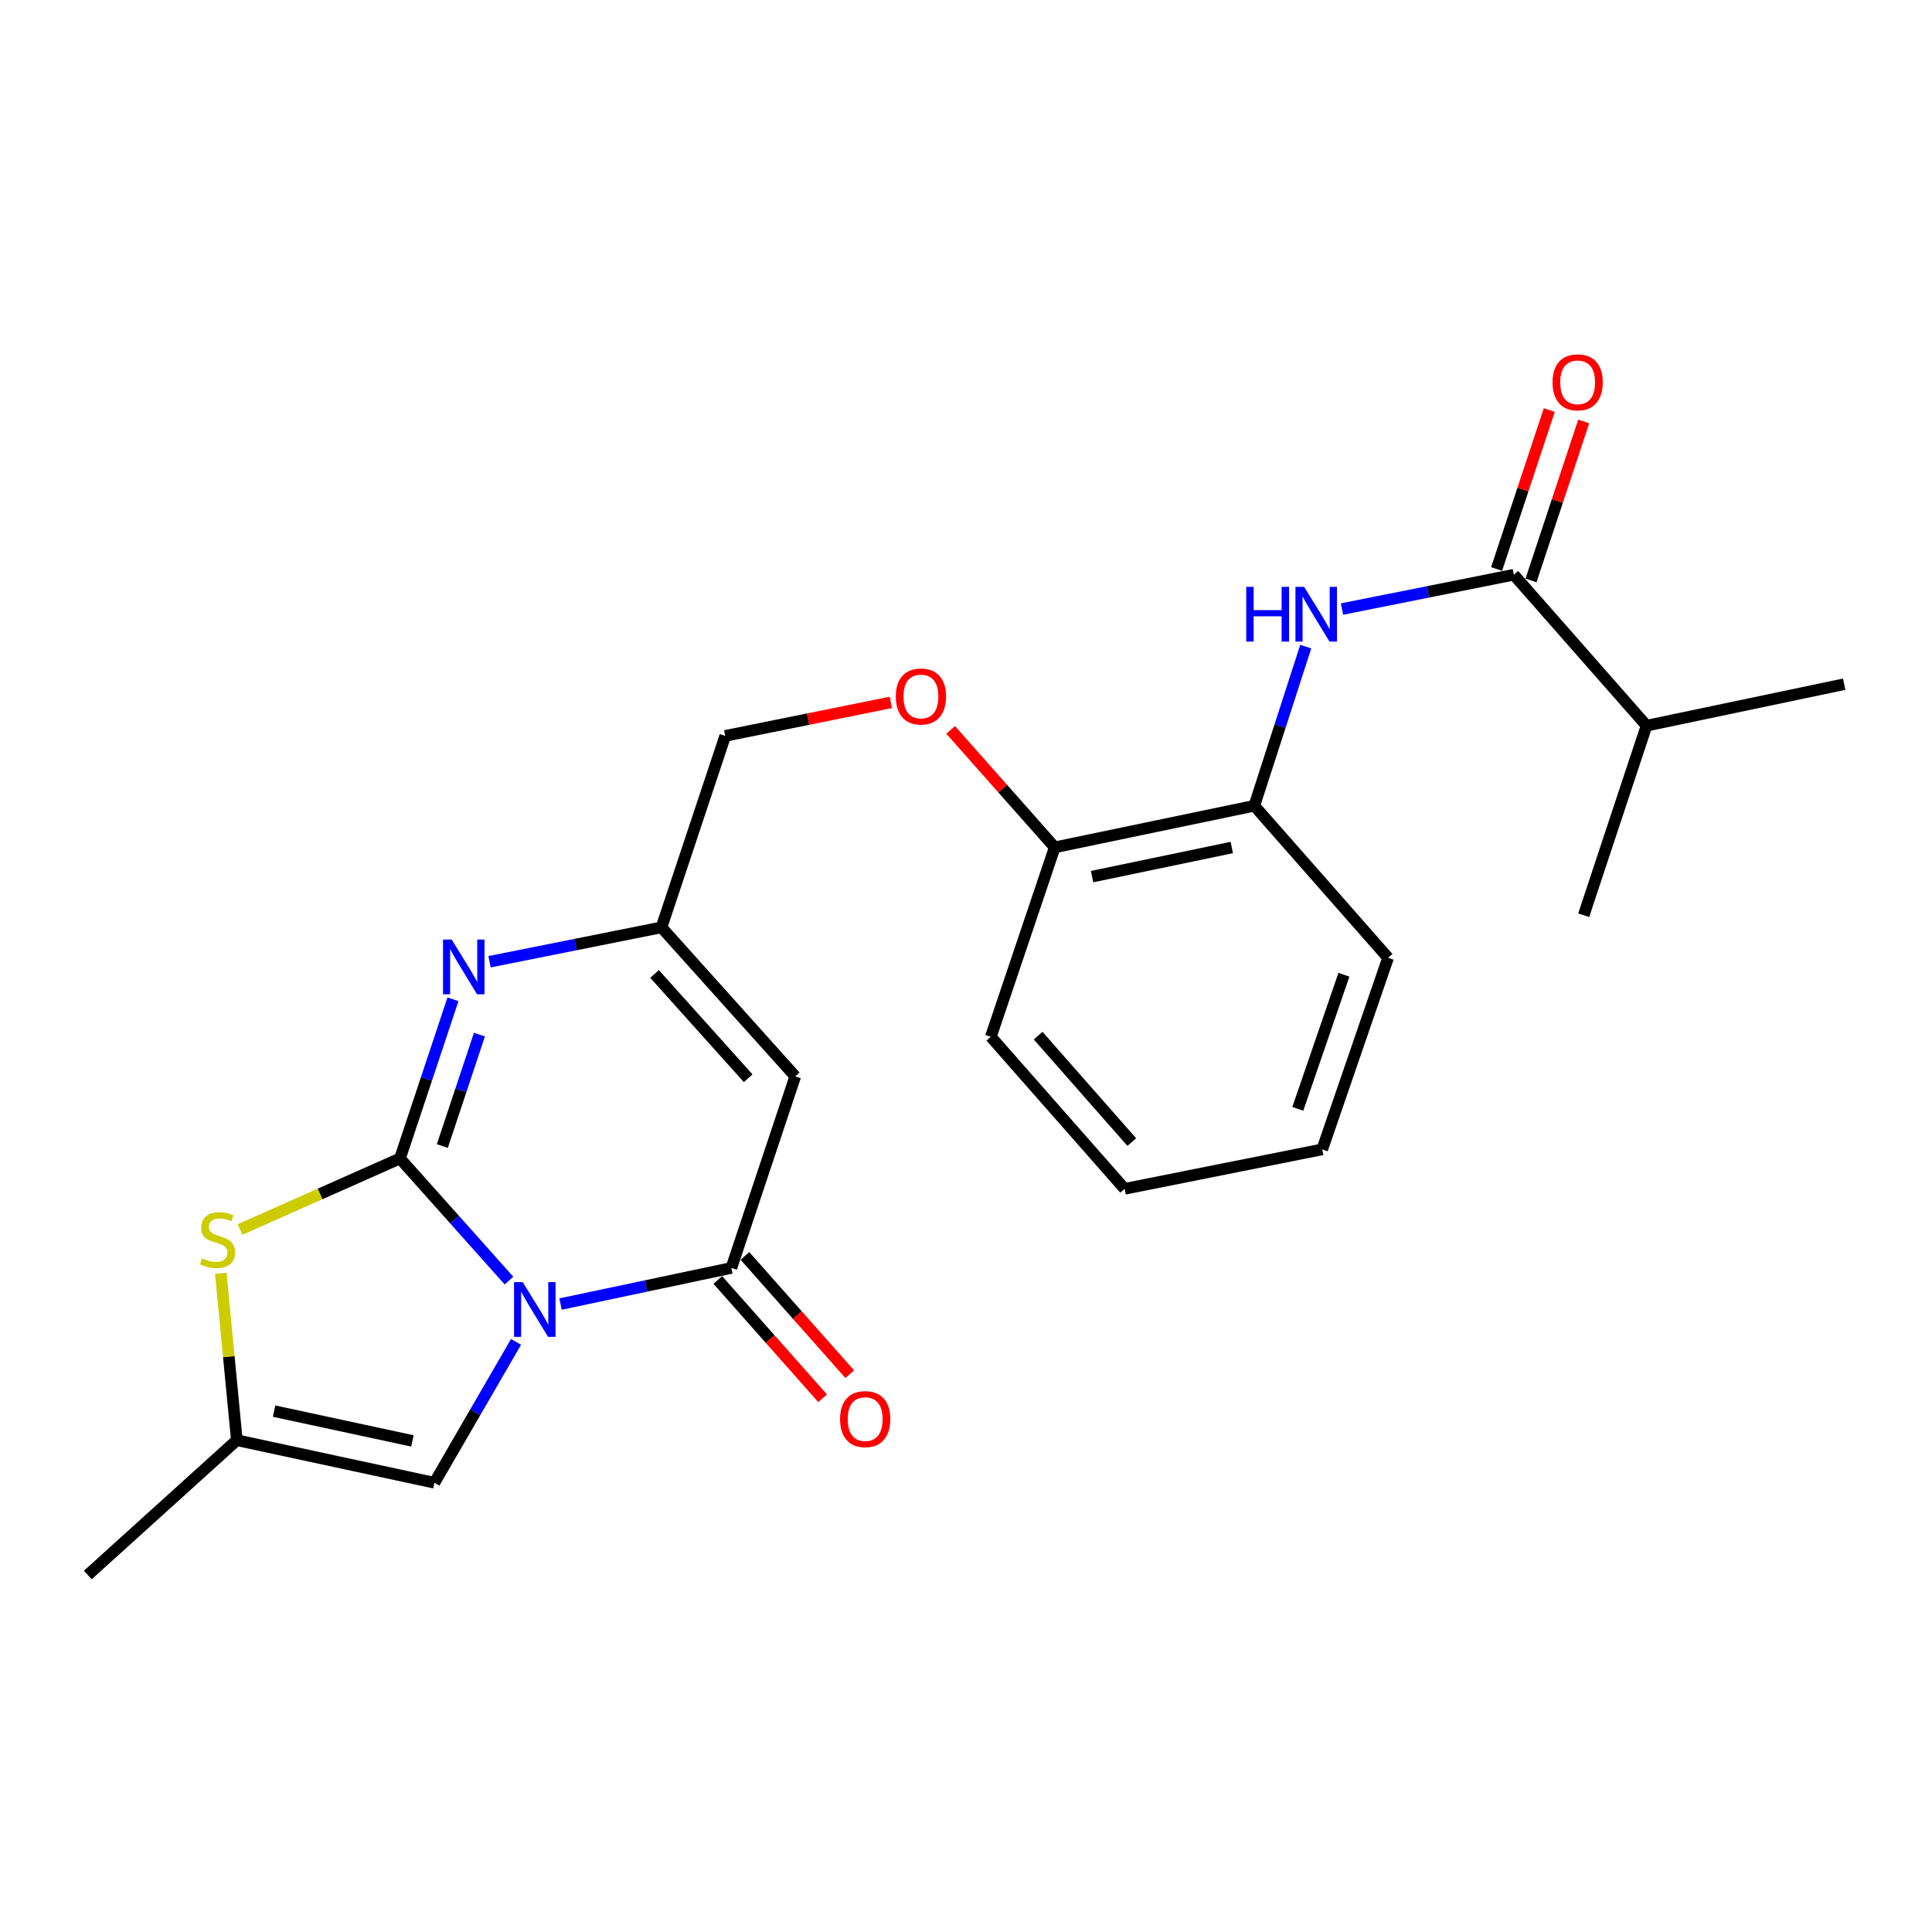 <?xml version='1.0' encoding='iso-8859-1'?>
<svg version='1.1' baseProfile='full'
              xmlns='http://www.w3.org/2000/svg'
                      xmlns:rdkit='http://www.rdkit.org/xml'
                      xmlns:xlink='http://www.w3.org/1999/xlink'
                  xml:space='preserve'
width='1000px' height='1000px' viewBox='0 0 1000 1000'>
<!-- END OF HEADER -->
<rect style='opacity:1.0;fill:#FFFFFF;stroke:none' width='1000' height='1000' x='0' y='0'> </rect>
<path class='bond-0' d='M 263.45,662.83 L 235.236,631.222' style='fill:none;fill-rule:evenodd;stroke:#0000FF;stroke-width:6px;stroke-linecap:butt;stroke-linejoin:miter;stroke-opacity:1' />
<path class='bond-0' d='M 235.236,631.222 L 207.023,599.614' style='fill:none;fill-rule:evenodd;stroke:#000000;stroke-width:6px;stroke-linecap:butt;stroke-linejoin:miter;stroke-opacity:1' />
<path class='bond-1' d='M 290.15,674.976 L 334.35,665.629' style='fill:none;fill-rule:evenodd;stroke:#0000FF;stroke-width:6px;stroke-linecap:butt;stroke-linejoin:miter;stroke-opacity:1' />
<path class='bond-1' d='M 334.35,665.629 L 378.55,656.283' style='fill:none;fill-rule:evenodd;stroke:#000000;stroke-width:6px;stroke-linecap:butt;stroke-linejoin:miter;stroke-opacity:1' />
<path class='bond-5' d='M 267.105,694.548 L 245.98,731.009' style='fill:none;fill-rule:evenodd;stroke:#0000FF;stroke-width:6px;stroke-linecap:butt;stroke-linejoin:miter;stroke-opacity:1' />
<path class='bond-5' d='M 245.98,731.009 L 224.855,767.471' style='fill:none;fill-rule:evenodd;stroke:#000000;stroke-width:6px;stroke-linecap:butt;stroke-linejoin:miter;stroke-opacity:1' />
<path class='bond-2' d='M 207.023,599.614 L 220.738,558.429' style='fill:none;fill-rule:evenodd;stroke:#000000;stroke-width:6px;stroke-linecap:butt;stroke-linejoin:miter;stroke-opacity:1' />
<path class='bond-2' d='M 220.738,558.429 L 234.454,517.243' style='fill:none;fill-rule:evenodd;stroke:#0000FF;stroke-width:6px;stroke-linecap:butt;stroke-linejoin:miter;stroke-opacity:1' />
<path class='bond-2' d='M 228.947,593.19 L 238.548,564.36' style='fill:none;fill-rule:evenodd;stroke:#000000;stroke-width:6px;stroke-linecap:butt;stroke-linejoin:miter;stroke-opacity:1' />
<path class='bond-2' d='M 238.548,564.36 L 248.149,535.53' style='fill:none;fill-rule:evenodd;stroke:#0000FF;stroke-width:6px;stroke-linecap:butt;stroke-linejoin:miter;stroke-opacity:1' />
<path class='bond-4' d='M 207.023,599.614 L 165.645,618' style='fill:none;fill-rule:evenodd;stroke:#000000;stroke-width:6px;stroke-linecap:butt;stroke-linejoin:miter;stroke-opacity:1' />
<path class='bond-4' d='M 165.645,618 L 124.266,636.386' style='fill:none;fill-rule:evenodd;stroke:#CCCC00;stroke-width:6px;stroke-linecap:butt;stroke-linejoin:miter;stroke-opacity:1' />
<path class='bond-3' d='M 378.55,656.283 L 411.619,557.129' style='fill:none;fill-rule:evenodd;stroke:#000000;stroke-width:6px;stroke-linecap:butt;stroke-linejoin:miter;stroke-opacity:1' />
<path class='bond-11' d='M 371.526,662.508 L 398.657,693.123' style='fill:none;fill-rule:evenodd;stroke:#000000;stroke-width:6px;stroke-linecap:butt;stroke-linejoin:miter;stroke-opacity:1' />
<path class='bond-11' d='M 398.657,693.123 L 425.788,723.738' style='fill:none;fill-rule:evenodd;stroke:#FF0000;stroke-width:6px;stroke-linecap:butt;stroke-linejoin:miter;stroke-opacity:1' />
<path class='bond-11' d='M 385.574,650.058 L 412.705,680.673' style='fill:none;fill-rule:evenodd;stroke:#000000;stroke-width:6px;stroke-linecap:butt;stroke-linejoin:miter;stroke-opacity:1' />
<path class='bond-11' d='M 412.705,680.673 L 439.836,711.288' style='fill:none;fill-rule:evenodd;stroke:#FF0000;stroke-width:6px;stroke-linecap:butt;stroke-linejoin:miter;stroke-opacity:1' />
<path class='bond-25' d='M 253.388,497.801 L 297.881,488.9' style='fill:none;fill-rule:evenodd;stroke:#0000FF;stroke-width:6px;stroke-linecap:butt;stroke-linejoin:miter;stroke-opacity:1' />
<path class='bond-25' d='M 297.881,488.9 L 342.374,480' style='fill:none;fill-rule:evenodd;stroke:#000000;stroke-width:6px;stroke-linecap:butt;stroke-linejoin:miter;stroke-opacity:1' />
<path class='bond-6' d='M 411.619,557.129 L 342.374,480' style='fill:none;fill-rule:evenodd;stroke:#000000;stroke-width:6px;stroke-linecap:butt;stroke-linejoin:miter;stroke-opacity:1' />
<path class='bond-6' d='M 387.264,558.1 L 338.793,504.109' style='fill:none;fill-rule:evenodd;stroke:#000000;stroke-width:6px;stroke-linecap:butt;stroke-linejoin:miter;stroke-opacity:1' />
<path class='bond-24' d='M 114.284,659.057 L 118.434,702.252' style='fill:none;fill-rule:evenodd;stroke:#CCCC00;stroke-width:6px;stroke-linecap:butt;stroke-linejoin:miter;stroke-opacity:1' />
<path class='bond-24' d='M 118.434,702.252 L 122.583,745.446' style='fill:none;fill-rule:evenodd;stroke:#000000;stroke-width:6px;stroke-linecap:butt;stroke-linejoin:miter;stroke-opacity:1' />
<path class='bond-9' d='M 224.855,767.471 L 122.583,745.446' style='fill:none;fill-rule:evenodd;stroke:#000000;stroke-width:6px;stroke-linecap:butt;stroke-linejoin:miter;stroke-opacity:1' />
<path class='bond-9' d='M 213.467,745.817 L 141.876,730.399' style='fill:none;fill-rule:evenodd;stroke:#000000;stroke-width:6px;stroke-linecap:butt;stroke-linejoin:miter;stroke-opacity:1' />
<path class='bond-15' d='M 342.374,480 L 375.38,380.888' style='fill:none;fill-rule:evenodd;stroke:#000000;stroke-width:6px;stroke-linecap:butt;stroke-linejoin:miter;stroke-opacity:1' />
<path class='bond-7' d='M 783.54,297.481 L 739.077,306.367' style='fill:none;fill-rule:evenodd;stroke:#000000;stroke-width:6px;stroke-linecap:butt;stroke-linejoin:miter;stroke-opacity:1' />
<path class='bond-7' d='M 739.077,306.367 L 694.615,315.253' style='fill:none;fill-rule:evenodd;stroke:#0000FF;stroke-width:6px;stroke-linecap:butt;stroke-linejoin:miter;stroke-opacity:1' />
<path class='bond-13' d='M 792.448,300.435 L 806.09,259.29' style='fill:none;fill-rule:evenodd;stroke:#000000;stroke-width:6px;stroke-linecap:butt;stroke-linejoin:miter;stroke-opacity:1' />
<path class='bond-13' d='M 806.09,259.29 L 819.732,218.145' style='fill:none;fill-rule:evenodd;stroke:#FF0000;stroke-width:6px;stroke-linecap:butt;stroke-linejoin:miter;stroke-opacity:1' />
<path class='bond-13' d='M 774.631,294.527 L 788.273,253.382' style='fill:none;fill-rule:evenodd;stroke:#000000;stroke-width:6px;stroke-linecap:butt;stroke-linejoin:miter;stroke-opacity:1' />
<path class='bond-13' d='M 788.273,253.382 L 801.914,212.237' style='fill:none;fill-rule:evenodd;stroke:#FF0000;stroke-width:6px;stroke-linecap:butt;stroke-linejoin:miter;stroke-opacity:1' />
<path class='bond-16' d='M 783.54,297.481 L 852.253,375.611' style='fill:none;fill-rule:evenodd;stroke:#000000;stroke-width:6px;stroke-linecap:butt;stroke-linejoin:miter;stroke-opacity:1' />
<path class='bond-8' d='M 675.85,334.686 L 662.541,375.875' style='fill:none;fill-rule:evenodd;stroke:#0000FF;stroke-width:6px;stroke-linecap:butt;stroke-linejoin:miter;stroke-opacity:1' />
<path class='bond-8' d='M 662.541,375.875 L 649.231,417.064' style='fill:none;fill-rule:evenodd;stroke:#000000;stroke-width:6px;stroke-linecap:butt;stroke-linejoin:miter;stroke-opacity:1' />
<path class='bond-17' d='M 122.583,745.446 L 45.455,815.212' style='fill:none;fill-rule:evenodd;stroke:#000000;stroke-width:6px;stroke-linecap:butt;stroke-linejoin:miter;stroke-opacity:1' />
<path class='bond-10' d='M 649.231,417.064 L 545.927,438.589' style='fill:none;fill-rule:evenodd;stroke:#000000;stroke-width:6px;stroke-linecap:butt;stroke-linejoin:miter;stroke-opacity:1' />
<path class='bond-10' d='M 637.565,438.669 L 565.252,453.736' style='fill:none;fill-rule:evenodd;stroke:#000000;stroke-width:6px;stroke-linecap:butt;stroke-linejoin:miter;stroke-opacity:1' />
<path class='bond-18' d='M 649.231,417.064 L 718.476,495.757' style='fill:none;fill-rule:evenodd;stroke:#000000;stroke-width:6px;stroke-linecap:butt;stroke-linejoin:miter;stroke-opacity:1' />
<path class='bond-12' d='M 545.927,438.589 L 518.994,408.188' style='fill:none;fill-rule:evenodd;stroke:#000000;stroke-width:6px;stroke-linecap:butt;stroke-linejoin:miter;stroke-opacity:1' />
<path class='bond-12' d='M 518.994,408.188 L 492.061,377.788' style='fill:none;fill-rule:evenodd;stroke:#FF0000;stroke-width:6px;stroke-linecap:butt;stroke-linejoin:miter;stroke-opacity:1' />
<path class='bond-19' d='M 545.927,438.589 L 512.858,536.647' style='fill:none;fill-rule:evenodd;stroke:#000000;stroke-width:6px;stroke-linecap:butt;stroke-linejoin:miter;stroke-opacity:1' />
<path class='bond-14' d='M 461.088,363.566 L 418.234,372.227' style='fill:none;fill-rule:evenodd;stroke:#FF0000;stroke-width:6px;stroke-linecap:butt;stroke-linejoin:miter;stroke-opacity:1' />
<path class='bond-14' d='M 418.234,372.227 L 375.38,380.888' style='fill:none;fill-rule:evenodd;stroke:#000000;stroke-width:6px;stroke-linecap:butt;stroke-linejoin:miter;stroke-opacity:1' />
<path class='bond-20' d='M 852.253,375.611 L 819.716,473.722' style='fill:none;fill-rule:evenodd;stroke:#000000;stroke-width:6px;stroke-linecap:butt;stroke-linejoin:miter;stroke-opacity:1' />
<path class='bond-21' d='M 852.253,375.611 L 954.545,354.139' style='fill:none;fill-rule:evenodd;stroke:#000000;stroke-width:6px;stroke-linecap:butt;stroke-linejoin:miter;stroke-opacity:1' />
<path class='bond-26' d='M 718.476,495.757 L 684.375,594.922' style='fill:none;fill-rule:evenodd;stroke:#000000;stroke-width:6px;stroke-linecap:butt;stroke-linejoin:miter;stroke-opacity:1' />
<path class='bond-26' d='M 695.61,504.528 L 671.739,573.943' style='fill:none;fill-rule:evenodd;stroke:#000000;stroke-width:6px;stroke-linecap:butt;stroke-linejoin:miter;stroke-opacity:1' />
<path class='bond-23' d='M 512.858,536.647 L 582.103,615.341' style='fill:none;fill-rule:evenodd;stroke:#000000;stroke-width:6px;stroke-linecap:butt;stroke-linejoin:miter;stroke-opacity:1' />
<path class='bond-23' d='M 537.337,536.051 L 585.809,591.136' style='fill:none;fill-rule:evenodd;stroke:#000000;stroke-width:6px;stroke-linecap:butt;stroke-linejoin:miter;stroke-opacity:1' />
<path class='bond-22' d='M 684.375,594.922 L 582.103,615.341' style='fill:none;fill-rule:evenodd;stroke:#000000;stroke-width:6px;stroke-linecap:butt;stroke-linejoin:miter;stroke-opacity:1' />
<path  class='atom-0' d='M 270.55 663.637
L 279.83 678.637
Q 280.75 680.117, 282.23 682.797
Q 283.71 685.477, 283.79 685.637
L 283.79 663.637
L 287.55 663.637
L 287.55 691.957
L 283.67 691.957
L 273.71 675.557
Q 272.55 673.637, 271.31 671.437
Q 270.11 669.237, 269.75 668.557
L 269.75 691.957
L 266.07 691.957
L 266.07 663.637
L 270.55 663.637
' fill='#0000FF'/>
<path  class='atom-3' d='M 233.779 486.311
L 243.059 501.311
Q 243.979 502.791, 245.459 505.471
Q 246.939 508.151, 247.019 508.311
L 247.019 486.311
L 250.779 486.311
L 250.779 514.631
L 246.899 514.631
L 236.939 498.231
Q 235.779 496.311, 234.539 494.111
Q 233.339 491.911, 232.979 491.231
L 232.979 514.631
L 229.299 514.631
L 229.299 486.311
L 233.779 486.311
' fill='#0000FF'/>
<path  class='atom-5' d='M 104.603 651.288
Q 104.923 651.408, 106.243 651.968
Q 107.563 652.528, 109.003 652.888
Q 110.483 653.208, 111.923 653.208
Q 114.603 653.208, 116.163 651.928
Q 117.723 650.608, 117.723 648.328
Q 117.723 646.768, 116.923 645.808
Q 116.163 644.848, 114.963 644.328
Q 113.763 643.808, 111.763 643.208
Q 109.243 642.448, 107.723 641.728
Q 106.243 641.008, 105.163 639.488
Q 104.123 637.968, 104.123 635.408
Q 104.123 631.848, 106.523 629.648
Q 108.963 627.448, 113.763 627.448
Q 117.043 627.448, 120.763 629.008
L 119.843 632.088
Q 116.443 630.688, 113.883 630.688
Q 111.123 630.688, 109.603 631.848
Q 108.083 632.968, 108.123 634.928
Q 108.123 636.448, 108.883 637.368
Q 109.683 638.288, 110.803 638.808
Q 111.963 639.328, 113.883 639.928
Q 116.443 640.728, 117.963 641.528
Q 119.483 642.328, 120.563 643.968
Q 121.683 645.568, 121.683 648.328
Q 121.683 652.248, 119.043 654.368
Q 116.443 656.448, 112.083 656.448
Q 109.563 656.448, 107.643 655.888
Q 105.763 655.368, 103.523 654.448
L 104.603 651.288
' fill='#CCCC00'/>
<path  class='atom-9' d='M 645.048 303.761
L 648.888 303.761
L 648.888 315.801
L 663.368 315.801
L 663.368 303.761
L 667.208 303.761
L 667.208 332.081
L 663.368 332.081
L 663.368 319.001
L 648.888 319.001
L 648.888 332.081
L 645.048 332.081
L 645.048 303.761
' fill='#0000FF'/>
<path  class='atom-9' d='M 675.008 303.761
L 684.288 318.761
Q 685.208 320.241, 686.688 322.921
Q 688.168 325.601, 688.248 325.761
L 688.248 303.761
L 692.008 303.761
L 692.008 332.081
L 688.128 332.081
L 678.168 315.681
Q 677.008 313.761, 675.768 311.561
Q 674.568 309.361, 674.208 308.681
L 674.208 332.081
L 670.528 332.081
L 670.528 303.761
L 675.008 303.761
' fill='#0000FF'/>
<path  class='atom-12' d='M 434.816 734.524
Q 434.816 727.724, 438.176 723.924
Q 441.536 720.124, 447.816 720.124
Q 454.096 720.124, 457.456 723.924
Q 460.816 727.724, 460.816 734.524
Q 460.816 741.404, 457.416 745.324
Q 454.016 749.204, 447.816 749.204
Q 441.576 749.204, 438.176 745.324
Q 434.816 741.444, 434.816 734.524
M 447.816 746.004
Q 452.136 746.004, 454.456 743.124
Q 456.816 740.204, 456.816 734.524
Q 456.816 728.964, 454.456 726.164
Q 452.136 723.324, 447.816 723.324
Q 443.496 723.324, 441.136 726.124
Q 438.816 728.924, 438.816 734.524
Q 438.816 740.244, 441.136 743.124
Q 443.496 746.004, 447.816 746.004
' fill='#FF0000'/>
<path  class='atom-14' d='M 803.587 197.886
Q 803.587 191.086, 806.947 187.286
Q 810.307 183.486, 816.587 183.486
Q 822.867 183.486, 826.227 187.286
Q 829.587 191.086, 829.587 197.886
Q 829.587 204.766, 826.187 208.686
Q 822.787 212.566, 816.587 212.566
Q 810.347 212.566, 806.947 208.686
Q 803.587 204.806, 803.587 197.886
M 816.587 209.366
Q 820.907 209.366, 823.227 206.486
Q 825.587 203.566, 825.587 197.886
Q 825.587 192.326, 823.227 189.526
Q 820.907 186.686, 816.587 186.686
Q 812.267 186.686, 809.907 189.486
Q 807.587 192.286, 807.587 197.886
Q 807.587 203.606, 809.907 206.486
Q 812.267 209.366, 816.587 209.366
' fill='#FF0000'/>
<path  class='atom-15' d='M 463.672 360.497
Q 463.672 353.697, 467.032 349.897
Q 470.392 346.097, 476.672 346.097
Q 482.952 346.097, 486.312 349.897
Q 489.672 353.697, 489.672 360.497
Q 489.672 367.377, 486.272 371.297
Q 482.872 375.177, 476.672 375.177
Q 470.432 375.177, 467.032 371.297
Q 463.672 367.417, 463.672 360.497
M 476.672 371.977
Q 480.992 371.977, 483.312 369.097
Q 485.672 366.177, 485.672 360.497
Q 485.672 354.937, 483.312 352.137
Q 480.992 349.297, 476.672 349.297
Q 472.352 349.297, 469.992 352.097
Q 467.672 354.897, 467.672 360.497
Q 467.672 366.217, 469.992 369.097
Q 472.352 371.977, 476.672 371.977
' fill='#FF0000'/>
</svg>

